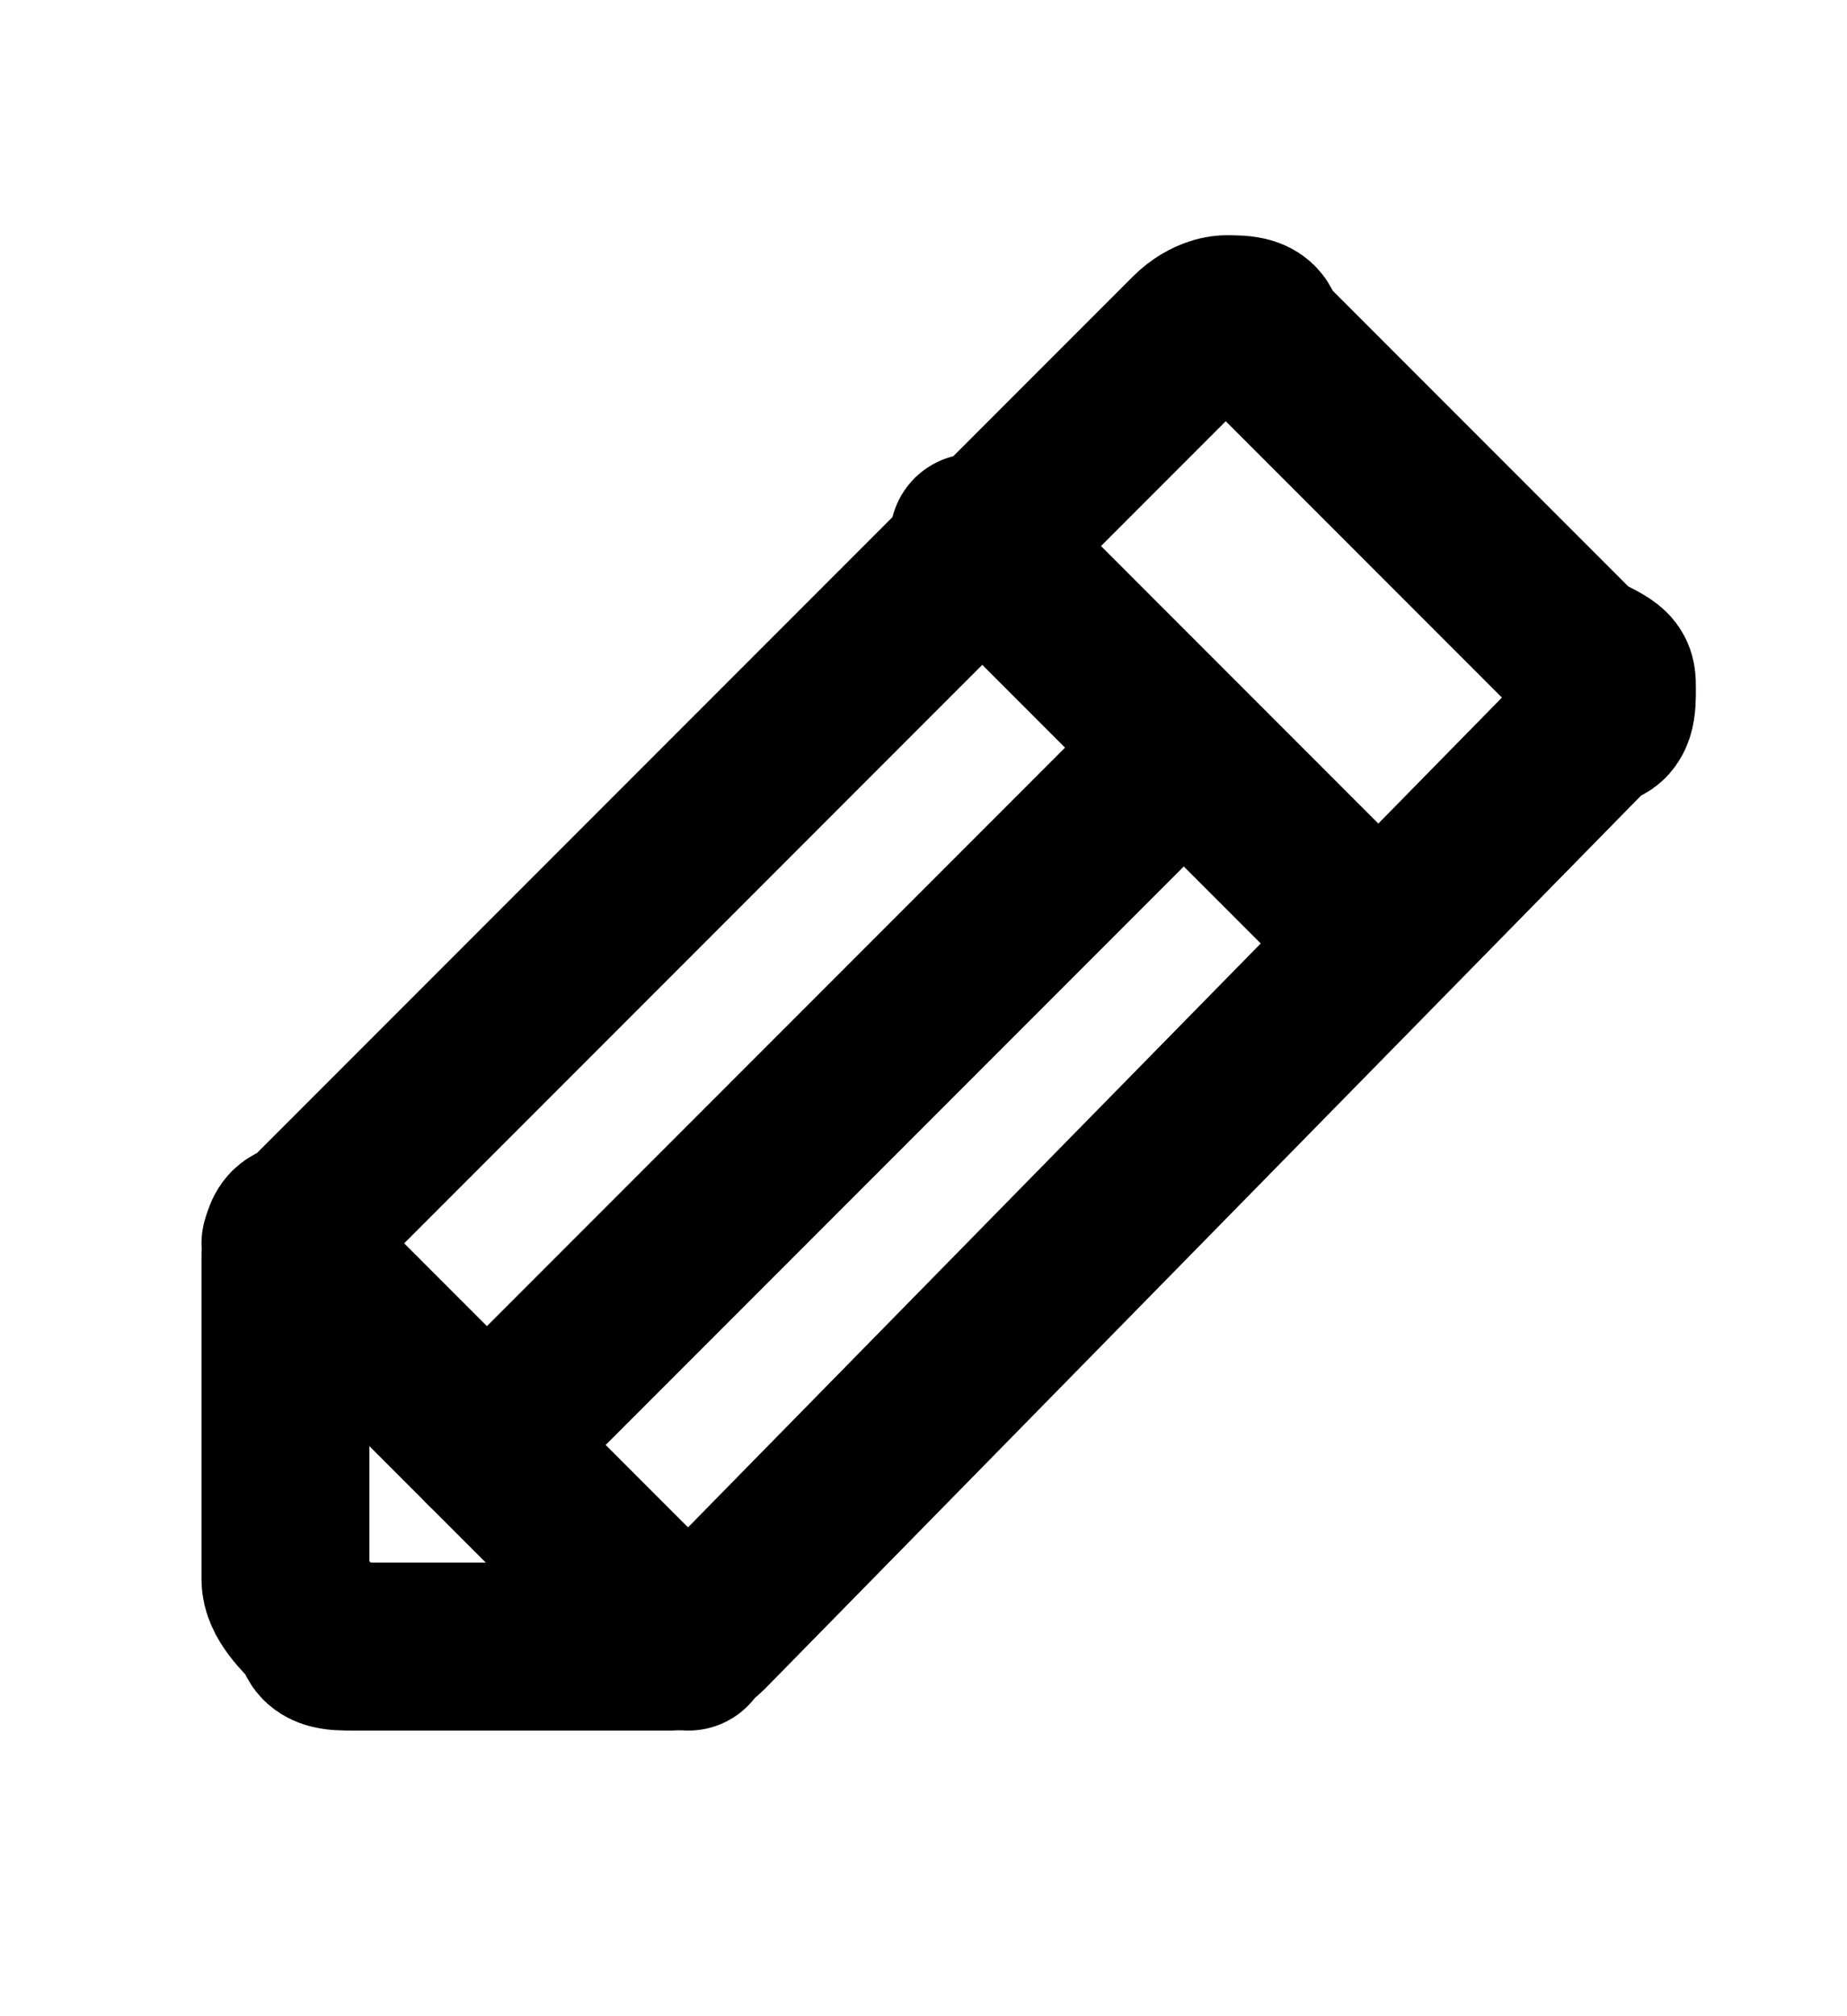 <svg version="1.1" id="Calque_1" xmlns="http://www.w3.org/2000/svg" xmlns:xlink="http://www.w3.org/1999/xlink" x="0px" y="0px"
	 viewBox="0 0 11 12" style="enable-background:new 0 0 11 12;" xml:space="preserve">
<style type="text/css">
	.st0{clip-path:url(#SVGID_00000119076185343293937690000014685709548782686368_);}
	.st1{fill:none;stroke:currentColor;stroke-linecap:round;stroke-linejoin:round;}
</style>
<g>
	<defs>
		<rect id="SVGID_1_" y="0.5" width="11" height="11"/>
	</defs>
	<clipPath id="SVGID_00000081623505880123000850000003303530632525255353_">
		<use xlink:href="#SVGID_1_"  style="overflow:visible;"/>
	</clipPath>
	<g id="Pencil" style="clip-path:url(#SVGID_00000081623505880123000850000003303530632525255353_);">
		<path id="Vector" class="st1" d="M4,9.8H2.1c-0.1,0-0.2,0-0.2-0.1C1.8,9.6,1.7,9.5,1.7,9.4V7.5c0-0.1,0-0.2,0.1-0.2L7.1,2
			c0.1-0.1,0.2-0.1,0.2-0.1c0.1,0,0.2,0,0.2,0.1l1.9,1.9C9.6,4,9.6,4,9.6,4.1c0,0.1,0,0.2-0.1,0.2L4.2,9.7C4.2,9.7,4.1,9.8,4,9.8z"
			/>
		<path id="Vector_2" class="st1" d="M5.8,3.2l2.4,2.4"/>
		<path id="Vector_3" class="st1" d="M7,4.5L2.9,8.6"/>
		<path id="Vector_4" class="st1" d="M4.1,9.8L1.7,7.4"/>
	</g>
</g>
</svg>
